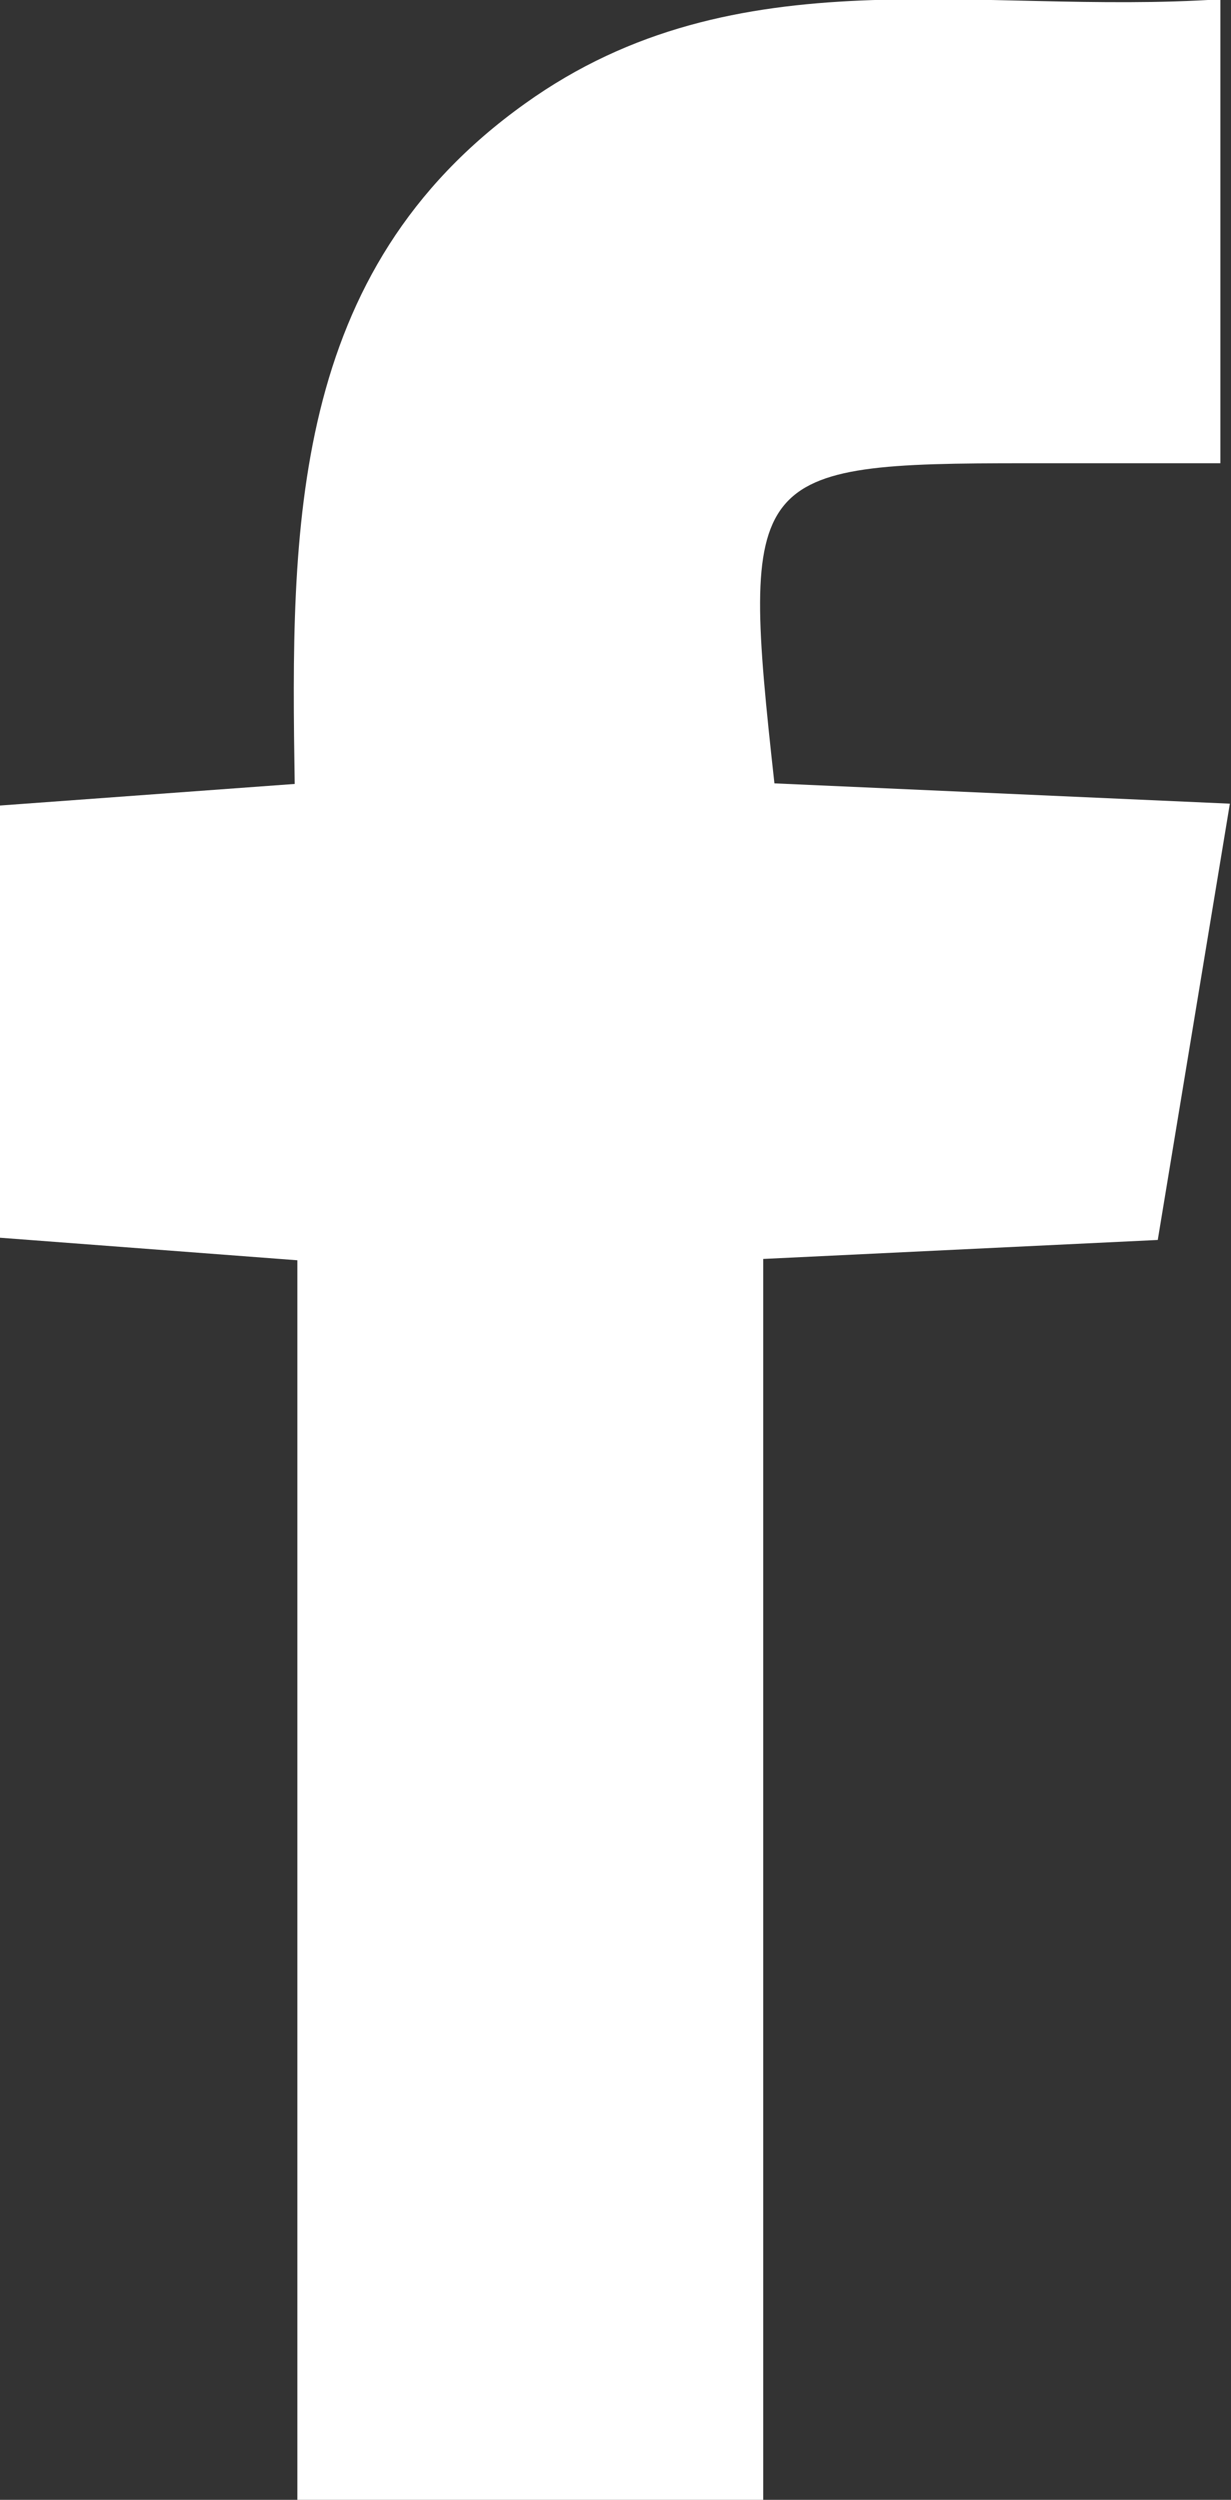 <svg xmlns="http://www.w3.org/2000/svg" width="6.487" height="13.173" viewBox="0 0 6.487 13.173">
  <rect x="0" y="0" width="6.487" height="13.173" fill="#333333" stroke="none"/>
  <path id="Path_402" data-name="Path 402" d="M1201.1,7471.393l-2.079.1v6.541h-2.455V7471.5l-1.57-.119v-2.277l1.556-.114c-.021-1.349-.028-2.7,1.215-3.586,1.117-.8,2.379-.463,3.663-.549v2.445h-1.022c-1.47,0-1.509.048-1.328,1.687l2.4.107Z" transform="translate(-1194.999 -7464.859)" fill="#fff"/>
</svg>
